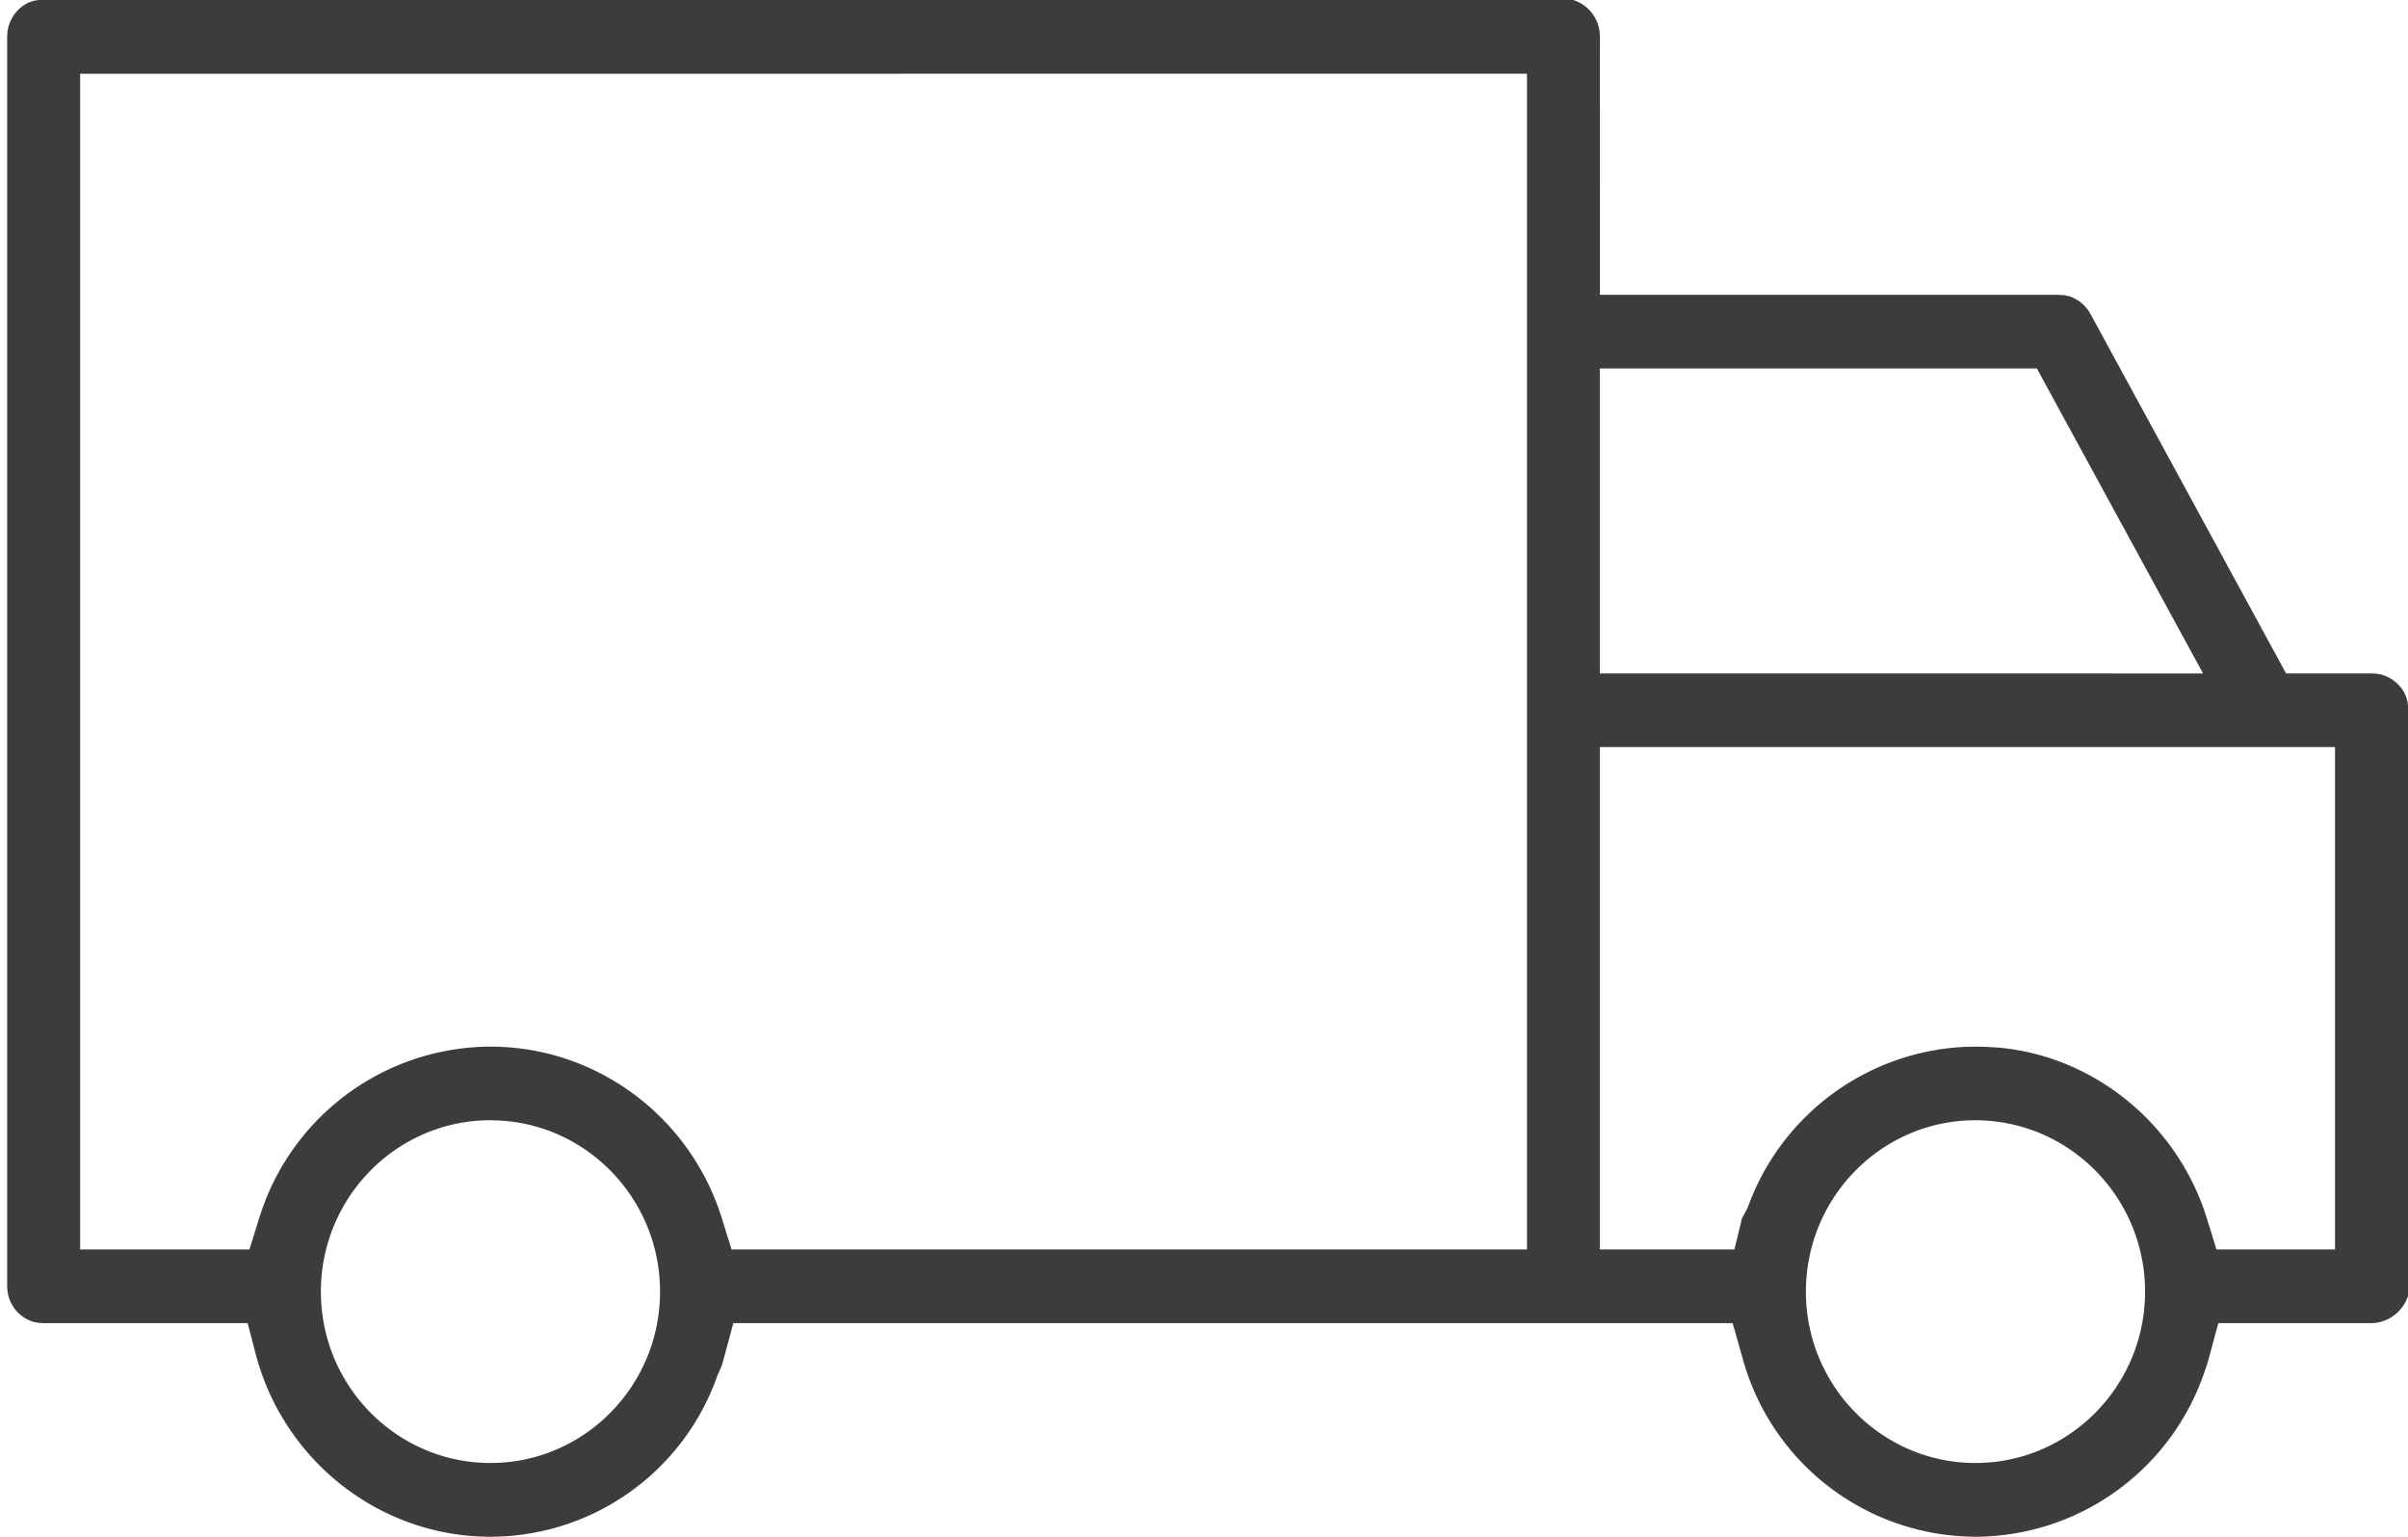 <svg xmlns="http://www.w3.org/2000/svg" width="47" height="30" viewBox="0 0 47 30"><g><g><g><path fill="#3c3c3c" d="M31.226 13.146V7.193h8.53L43 13.147zM29.804 1.439v22.952H14.278l-.188-.606c-.618-1.988-2.448-3.353-4.517-3.353a4.74 4.74 0 0 0-4.376 2.96l-.073.192-.067.201-.188.606H1.564V1.44zm1.422 22.952v-9.807h14.35v9.807h-2.314l-.188-.606c-.575-1.851-2.208-3.17-4.074-3.335l-.225-.013-.202-.005-.19.003a4.745 4.745 0 0 0-4.201 2.956l-.074.193-.108.201-.147.606zM9.573 21.87c1.826 0 3.31 1.5 3.31 3.345 0 1.845-1.484 3.345-3.31 3.345-1.825 0-3.31-1.5-3.31-3.345 0-1.846 1.484-3.346 3.31-3.346zm28.985 0c1.825 0 3.31 1.5 3.31 3.345 0 1.845-1.485 3.345-3.31 3.345-1.826 0-3.31-1.5-3.31-3.345 0-1.846 1.484-3.346 3.31-3.346zM.793 0c-.308 0-.56.253-.63.53L.145.622.14.72v24.356l.003.094a.72.72 0 0 0 .52.638l.092.016.097.006h3.982l.166.638C5.562 28.544 7.437 30 9.573 30A4.7 4.7 0 0 0 14 26.86l.085-.194.057-.198.171-.638h19.505l.182.638A4.729 4.729 0 0 0 38.558 30 4.737 4.737 0 0 0 43 26.86l.069-.194.057-.198.171-.638h2.956l.093-.003A.773.773 0 0 0 47 25.3V13.806c0-.312-.252-.567-.524-.638l-.092-.017-.098-.005H44.62l-3.8-6.985-.052-.089a.724.724 0 0 0-.392-.292l-.088-.018-.11-.007h-8.951l.001-5.001-.003-.094a.742.742 0 0 0-.52-.66z"/></g></g></g></svg>